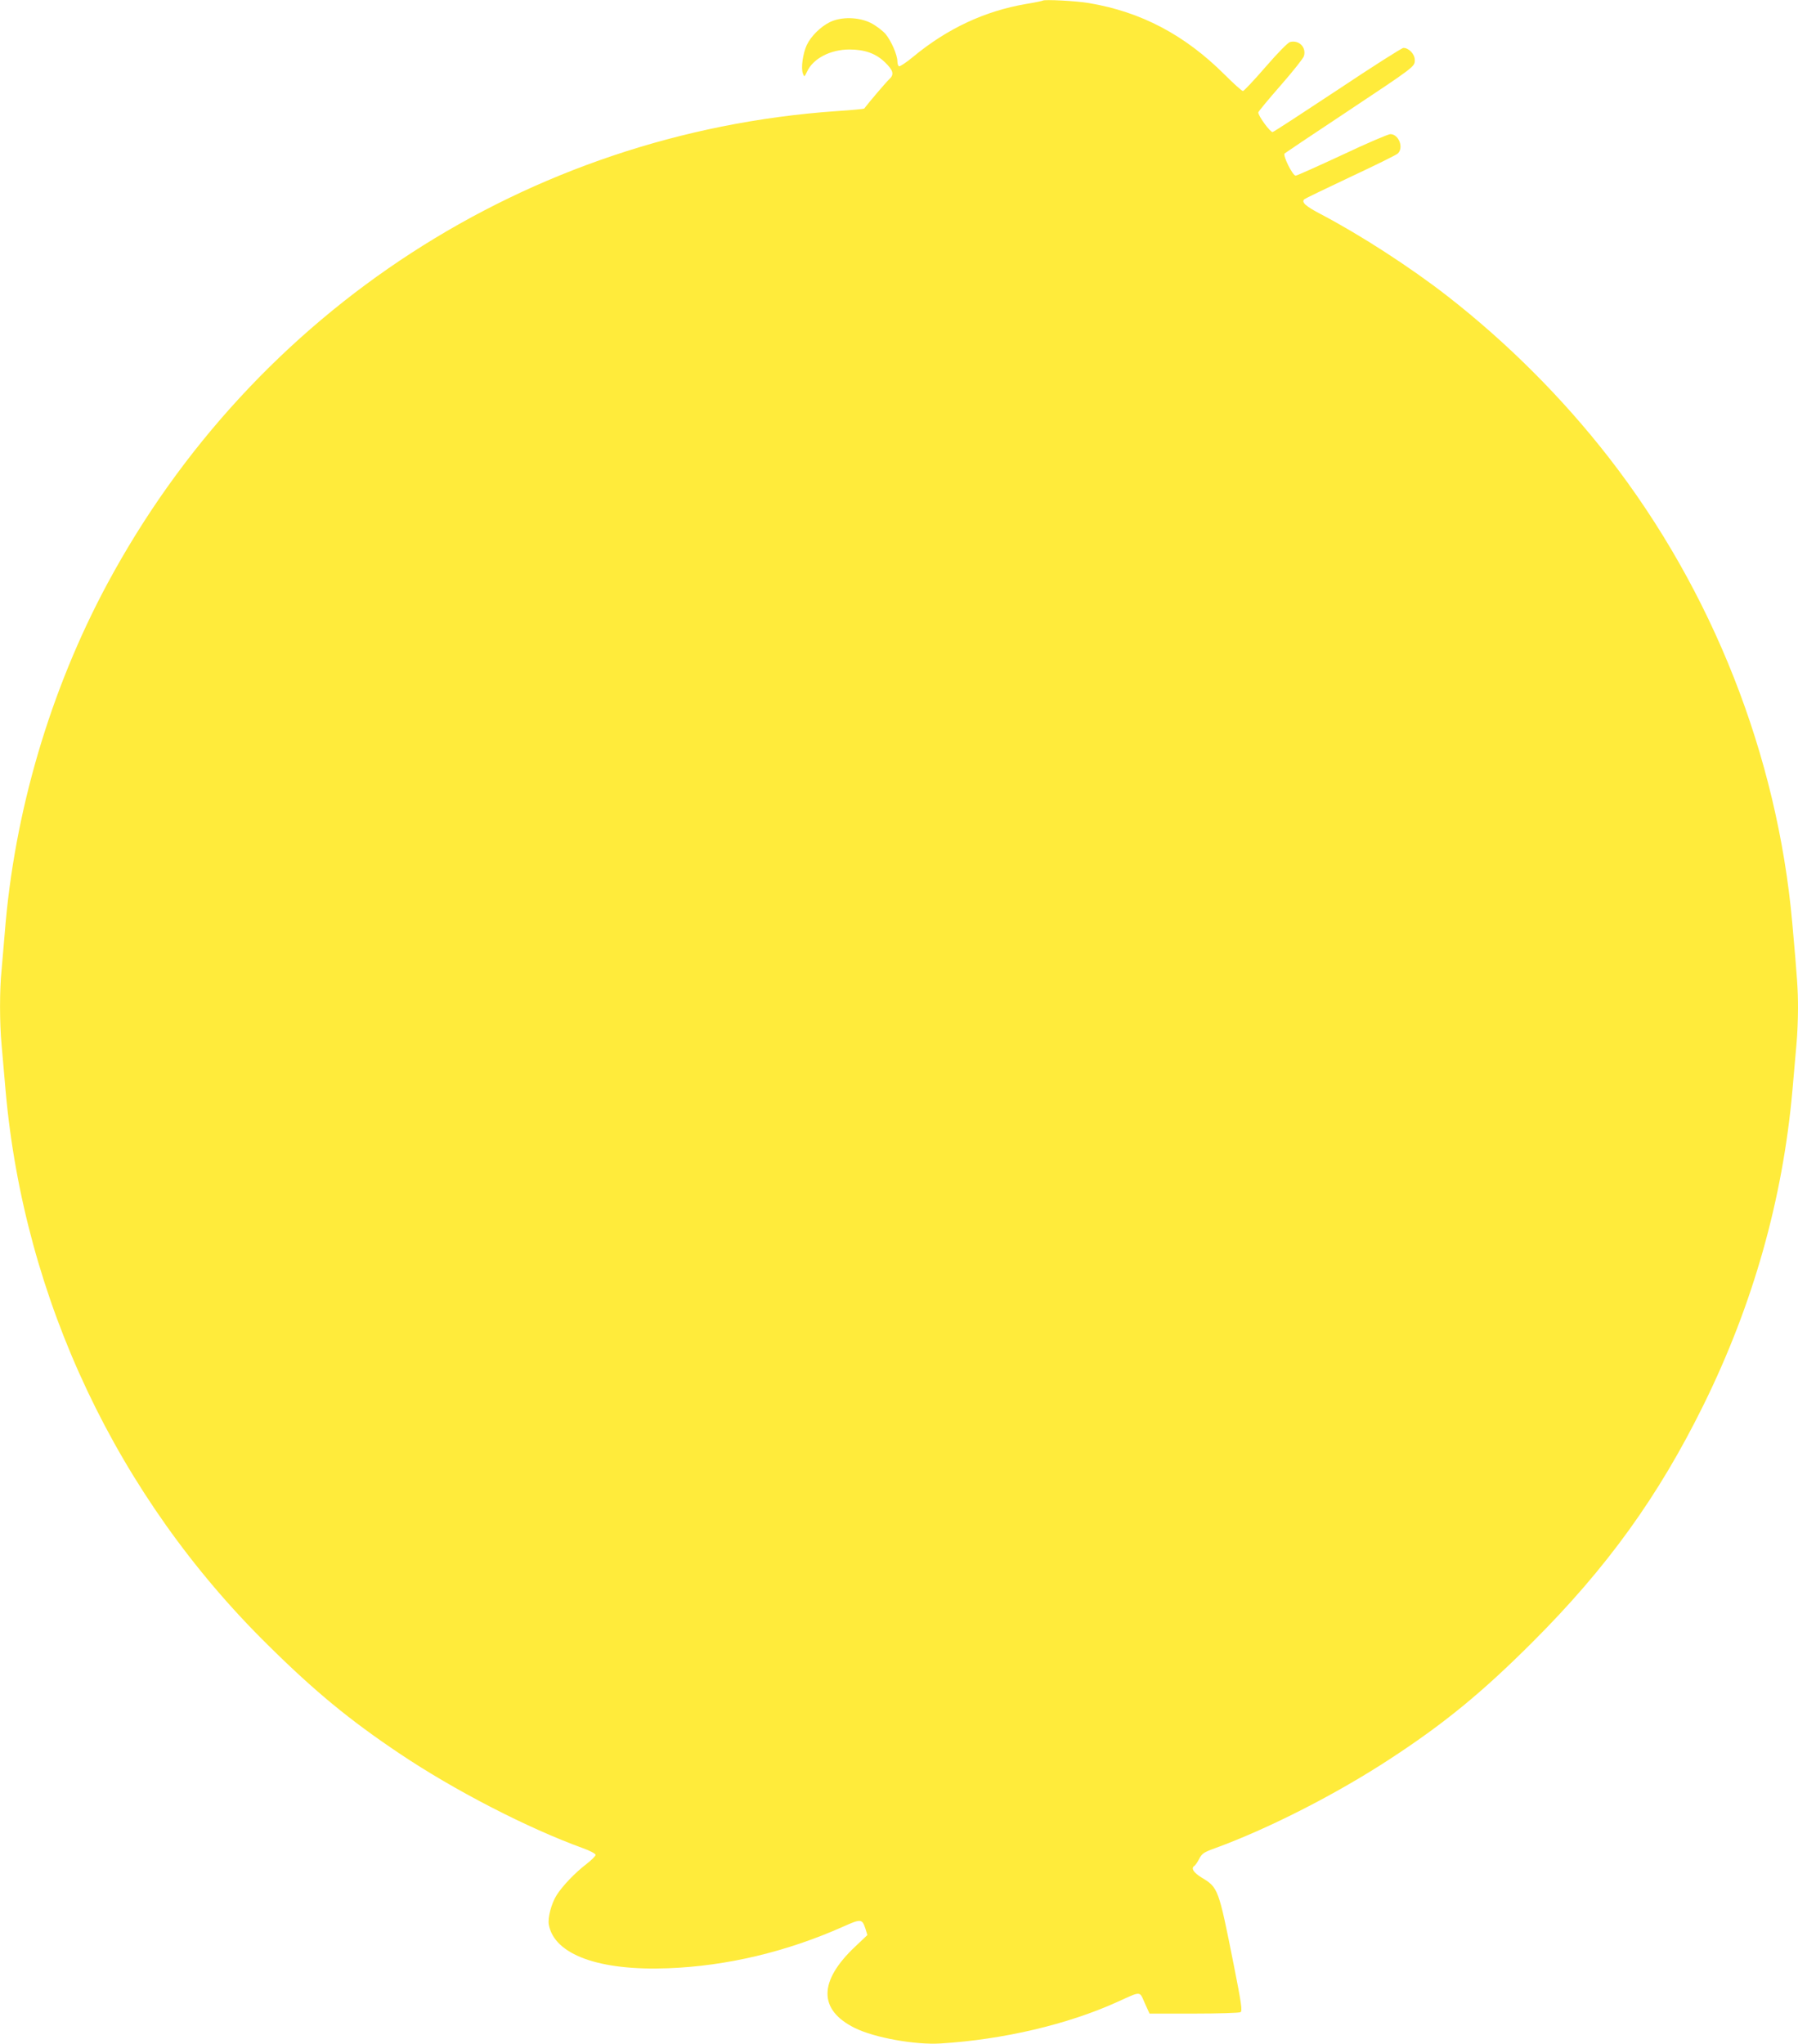 <?xml version="1.0" standalone="no"?>
<!DOCTYPE svg PUBLIC "-//W3C//DTD SVG 20010904//EN"
 "http://www.w3.org/TR/2001/REC-SVG-20010904/DTD/svg10.dtd">
<svg version="1.0" xmlns="http://www.w3.org/2000/svg"
 width="1126pt" height="1280pt" viewBox="0 0 1126 1280"
 preserveAspectRatio="xMidYMid meet">
<g transform="translate(0,1280) scale(0.1,-0.1)"
fill="#ffeb3b" stroke="none">
<path d="M6530 12796 c-3 -2 -50 -12 -105 -21 -257 -44 -492 -153 -708 -332
-42 -35 -82 -61 -87 -58 -6 3 -10 17 -10 30 0 41 -39 130 -75 173 -20 22 -61
53 -93 69 -76 37 -183 39 -254 5 -59 -29 -120 -89 -146 -145 -24 -52 -37 -143
-24 -177 9 -24 9 -24 27 13 38 81 146 137 264 137 97 0 166 -25 223 -80 53
-51 59 -77 27 -106 -16 -14 -127 -144 -157 -184 -1 -2 -80 -10 -175 -16 -1929
-135 -3644 -1246 -4565 -2960 -358 -666 -583 -1431 -642 -2184 -6 -74 -15
-179 -20 -233 -13 -126 -13 -331 0 -471 5 -61 17 -190 25 -286 116 -1308 699
-2542 1642 -3471 295 -292 513 -471 823 -679 345 -232 807 -470 1153 -595 42
-15 77 -34 77 -41 0 -7 -26 -33 -57 -57 -71 -54 -151 -138 -187 -195 -33 -52
-57 -143 -49 -185 34 -188 315 -290 748 -273 367 14 741 103 1094 260 114 51
120 50 141 -13 l12 -39 -77 -73 c-230 -217 -230 -396 -2 -509 123 -61 378
-107 538 -97 390 24 795 119 1104 259 155 70 140 71 174 -6 l30 -66 278 0
c153 0 284 4 292 9 12 8 5 56 -43 298 -95 478 -97 482 -201 545 -51 31 -68 59
-45 73 6 4 19 23 30 44 17 33 28 41 97 66 333 121 762 339 1103 563 335 219
573 414 886 727 468 467 791 915 1074 1490 309 628 494 1283 555 1965 8 96 20
225 25 286 6 60 10 164 10 230 0 115 -4 178 -36 536 -94 1049 -500 2078 -1149
2913 -290 373 -636 719 -1011 1011 -231 180 -545 383 -791 512 -97 51 -124 75
-105 94 4 4 134 67 287 139 154 72 288 138 298 147 40 36 7 122 -46 122 -13 0
-149 -58 -301 -130 -153 -71 -284 -130 -292 -130 -19 0 -82 127 -69 139 6 5
174 118 375 251 448 298 440 292 440 335 0 36 -37 75 -71 75 -10 0 -195 -118
-411 -262 -216 -143 -400 -263 -408 -265 -14 -3 -90 100 -90 123 0 5 63 81
140 169 77 88 143 171 146 184 16 55 -31 102 -87 88 -14 -4 -76 -67 -154 -157
-71 -82 -135 -150 -141 -150 -7 0 -59 47 -115 103 -250 249 -523 393 -851 448
-76 13 -280 24 -288 15z"/>
</g>
</svg>
